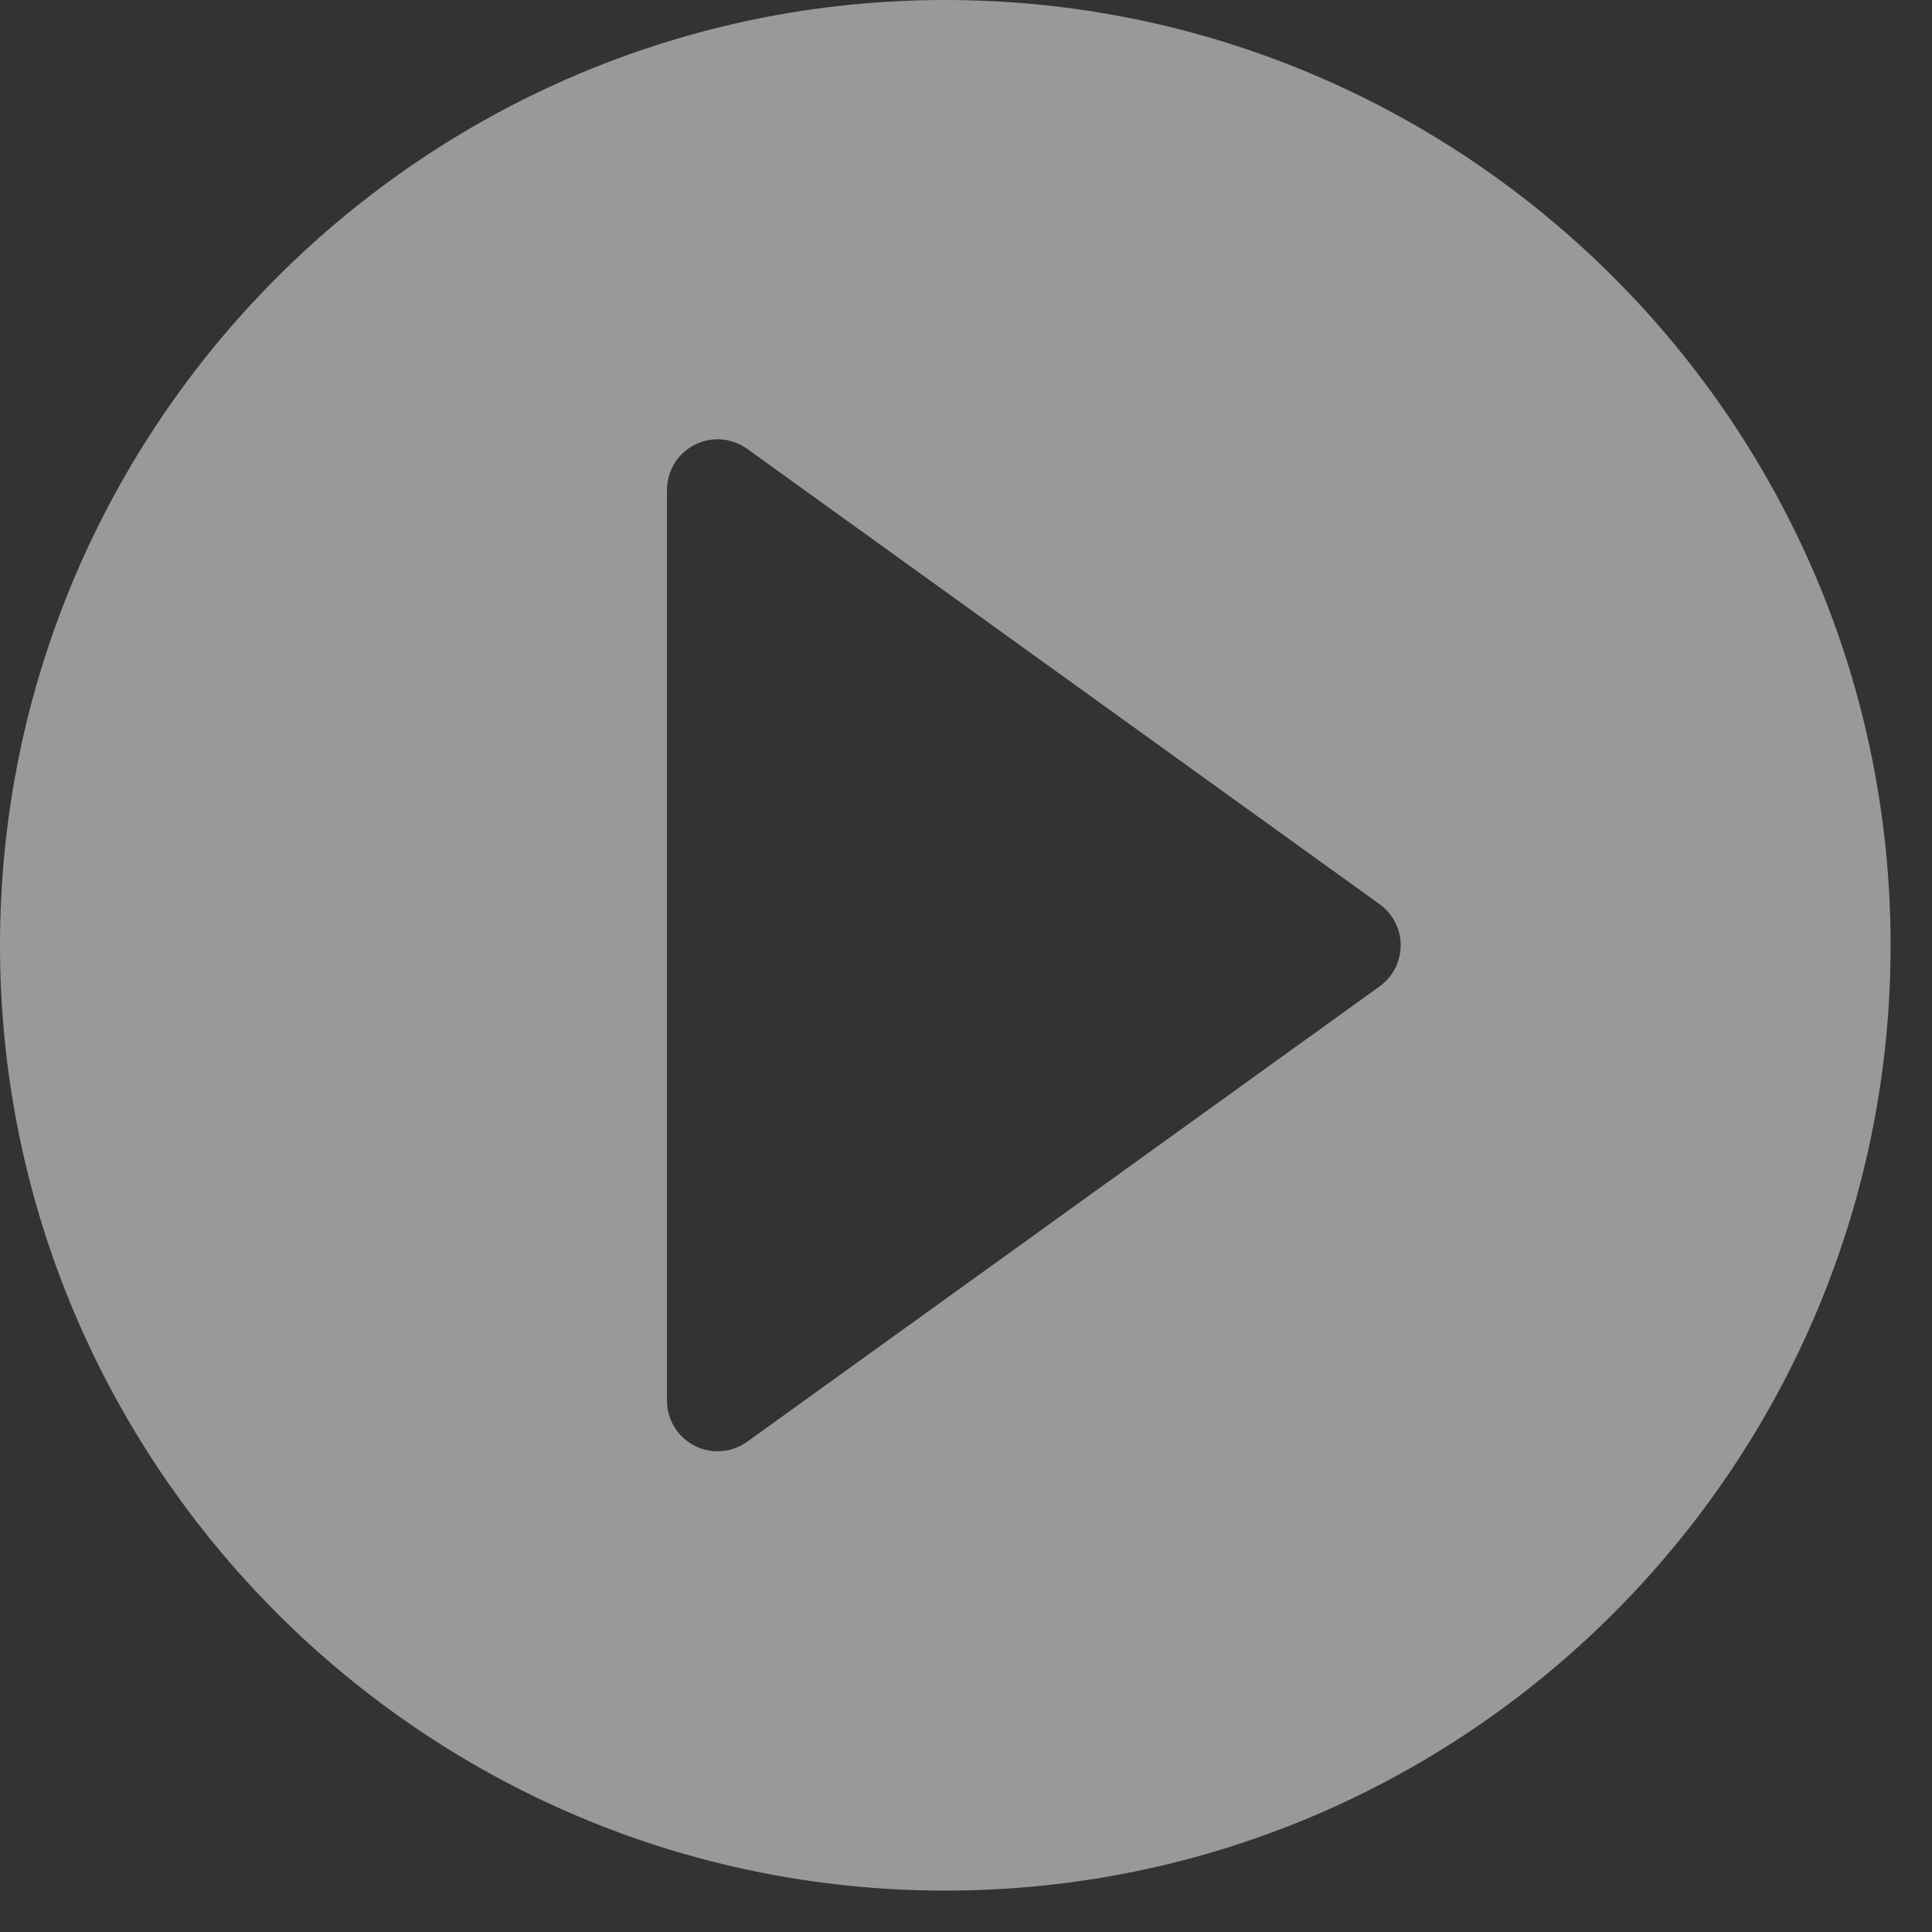 <svg width="42" height="42" viewBox="0 0 42 42" fill="none" xmlns="http://www.w3.org/2000/svg">
<rect x="0" y="0" width="42" height="42" fill="#333333" stroke="none"/>
<path d="M20.55 0C9.219 0 0 9.218 0 20.55C0 31.881 9.218 41.1 20.55 41.1C31.881 41.1 41.1 31.881 41.1 20.55C41.1 9.218 31.882 0 20.55 0ZM29.993 21.442L16.243 31.342C16.052 31.48 15.827 31.549 15.6 31.549C15.428 31.549 15.257 31.509 15.098 31.428C14.731 31.241 14.5 30.862 14.5 30.45V10.65C14.5 10.237 14.731 9.859 15.098 9.671C15.465 9.483 15.907 9.515 16.242 9.757L29.992 19.657C30.279 19.864 30.45 20.196 30.45 20.55C30.45 20.903 30.279 21.235 29.993 21.442L29.993 21.442Z" fill="#fff" fill-opacity="0.5"/>
</svg>
